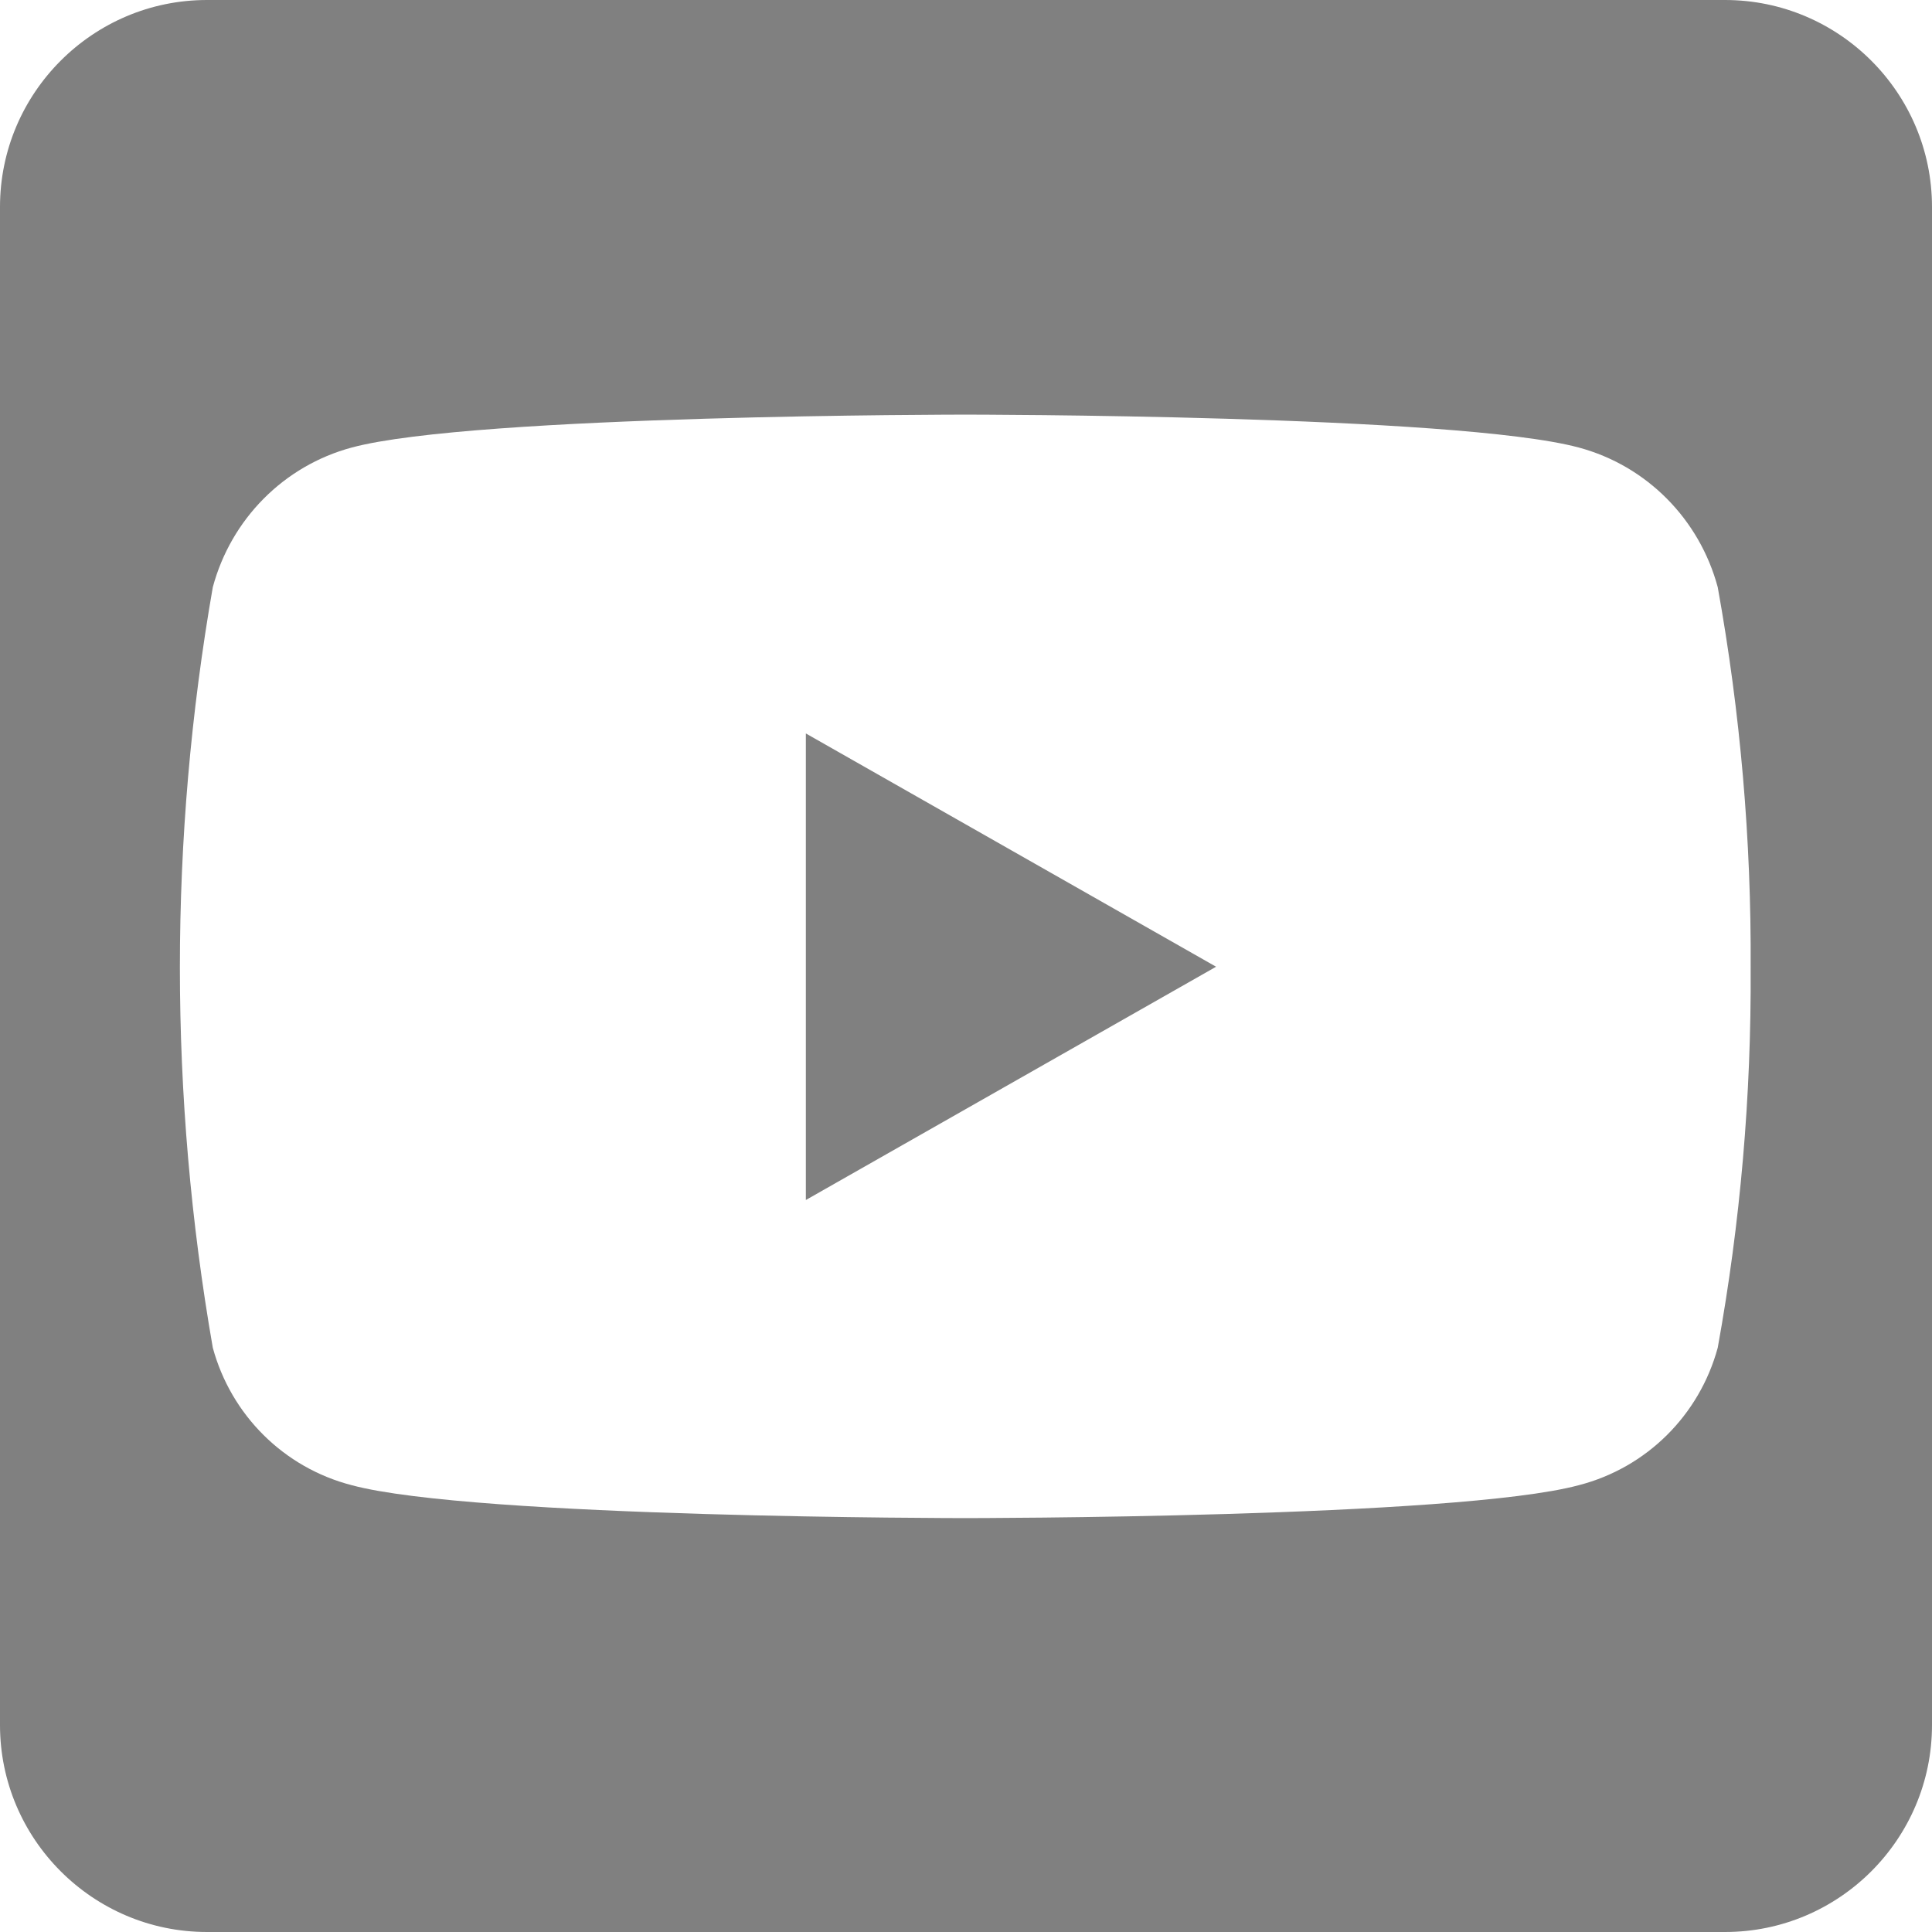 <?xml version="1.0" encoding="UTF-8"?>
<svg id="Ebene_2" data-name="Ebene 2" xmlns="http://www.w3.org/2000/svg" viewBox="0 0 26.42 26.42">
  <defs>
    <style>
      .cls-1 {
        fill: #808080;
      }
    </style>
  </defs>
  <g id="Ebene_1-2" data-name="Ebene 1">
    <path id="youtube-square" class="cls-1" d="m11.02,10.03l5.61,3.19-5.61,3.19v-6.38Zm15.4-7.2v20.76c0,1.56-1.27,2.83-2.83,2.83H2.83c-1.56,0-2.83-1.27-2.83-2.83V2.83C0,1.27,1.27,0,2.83,0h20.76c1.56,0,2.83,1.27,2.83,2.83h0Zm-2.48,10.4c.01-1.74-.14-3.48-.45-5.2-.25-.93-.97-1.66-1.9-1.91-1.67-.45-8.39-.45-8.39-.45,0,0-6.72,0-8.39.45-.93.25-1.65.98-1.9,1.91-.6,3.44-.6,6.96,0,10.4.25.92.97,1.64,1.9,1.88,1.67.45,8.39.45,8.39.45,0,0,6.72,0,8.39-.45.93-.24,1.65-.96,1.9-1.88.31-1.71.46-3.45.45-5.19h0Z"/>
  </g>
</svg>
